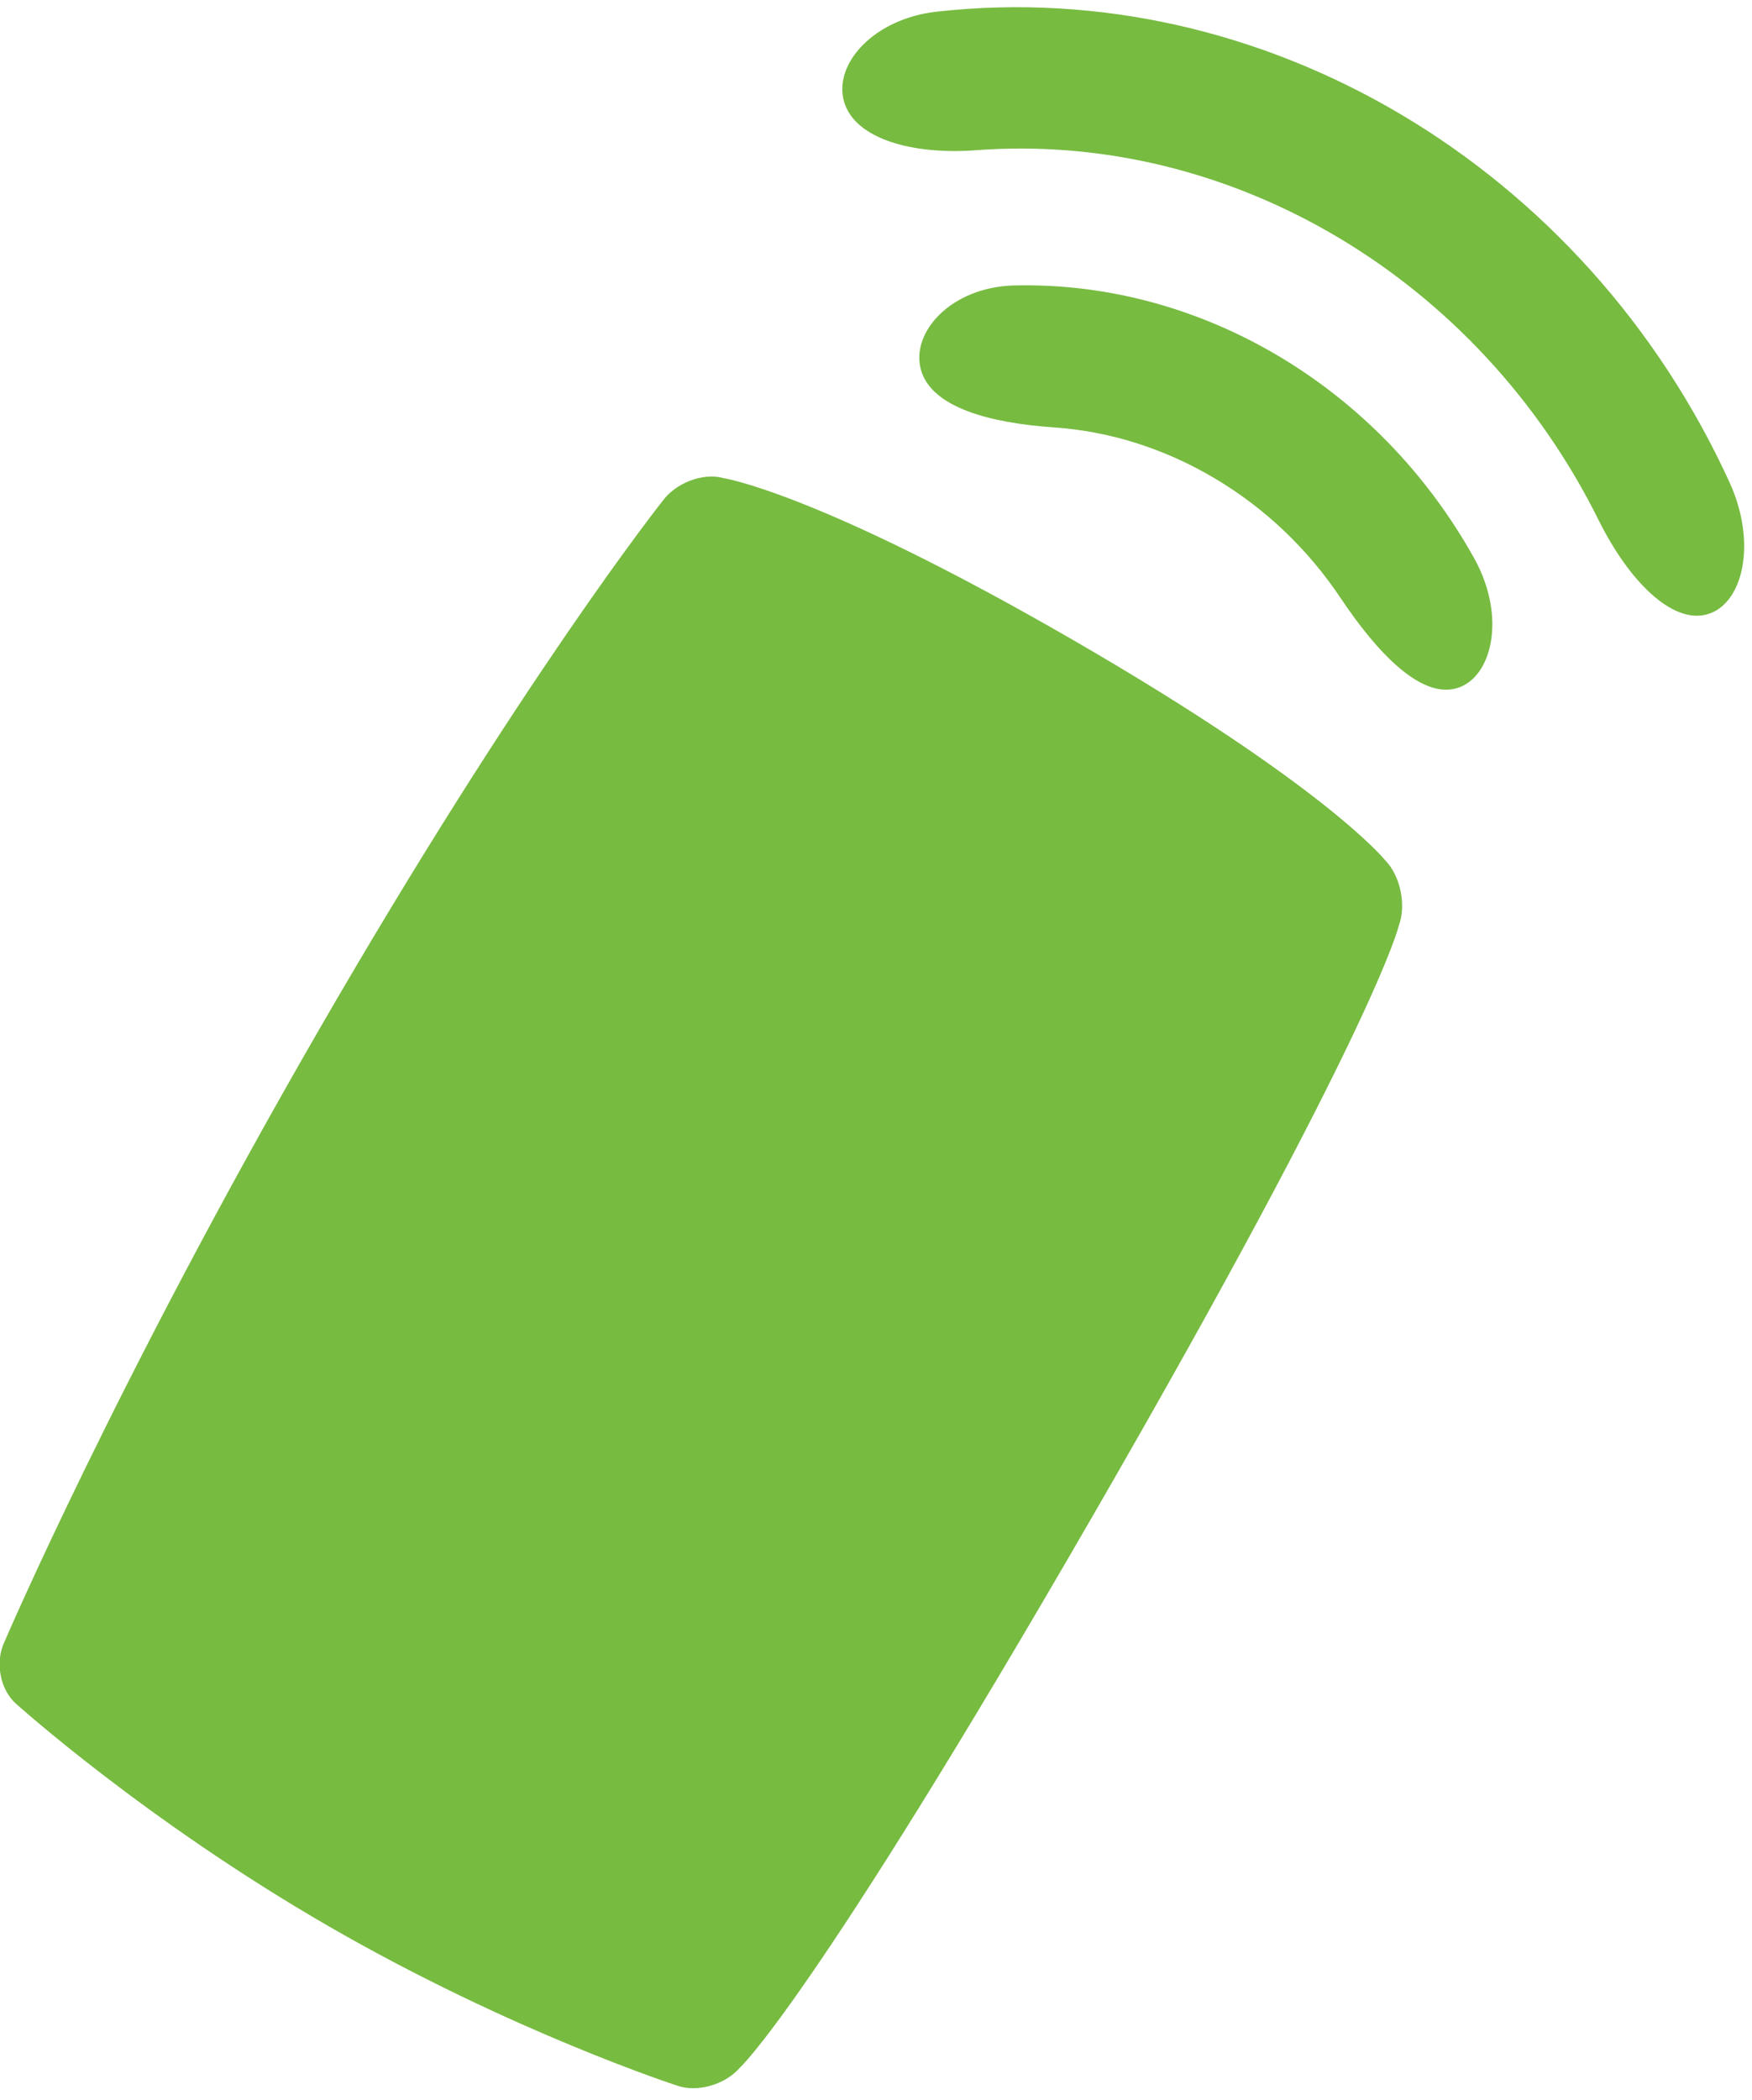 <svg xmlns="http://www.w3.org/2000/svg" viewBox="0 0 141 169" id="vector">
  <g id="group">
    <path id="path" d="M 117.223 55.38 C 114.35 56.203 110.858 52.56 107.886 48.113 C 105.265 44.193 101.83 40.905 97.762 38.491 C 93.703 36.08 89.297 34.7 84.834 34.392 C 79.733 34.04 74.993 32.813 74.124 29.781 C 73.254 26.748 76.546 23.087 81.642 22.968 C 96.632 22.617 110.976 31.132 118.651 44.938 C 121.255 49.626 120.095 54.556 117.223 55.38 Z" fill="#77BB41" stroke-width="1"/>
    <path id="path_1" d="M 137.411 49.426 C 134.547 50.248 131.051 46.677 128.665 41.867 C 119.006 22.394 99.061 10.542 78.556 12.087 C 73.479 12.47 68.796 11.2 67.927 8.171 C 67.058 5.14 70.324 1.505 75.38 0.939 C 101.676 -2.003 127.571 13.368 139.197 38.823 C 141.428 43.711 140.278 48.604 137.411 49.426 Z M 53.306 40.334 C 54.357 38.872 56.561 38.004 58.214 38.47 C 58.214 38.47 65.714 39.579 86.24 51.429 C 106.766 63.28 111.483 69.228 111.483 69.228 C 112.684 70.446 113.204 72.813 112.57 74.495 C 112.57 74.495 110.782 82.419 88.007 121.866 C 65.232 161.313 59.539 166.379 59.539 166.379 C 58.368 167.739 56.107 168.392 54.491 167.816 C 54.491 167.816 41.191 163.504 26.448 154.992 C 11.705 146.48 1.321 137.118 1.321 137.118 C 0.022 136.001 -0.42 133.774 0.345 132.141 C 0.345 132.141 9.279 111.252 25.646 82.905 C 42.012 54.558 53.306 40.334 53.306 40.334 Z" fill="#77BB41" stroke-width="1"/>
  </g>
</svg>
